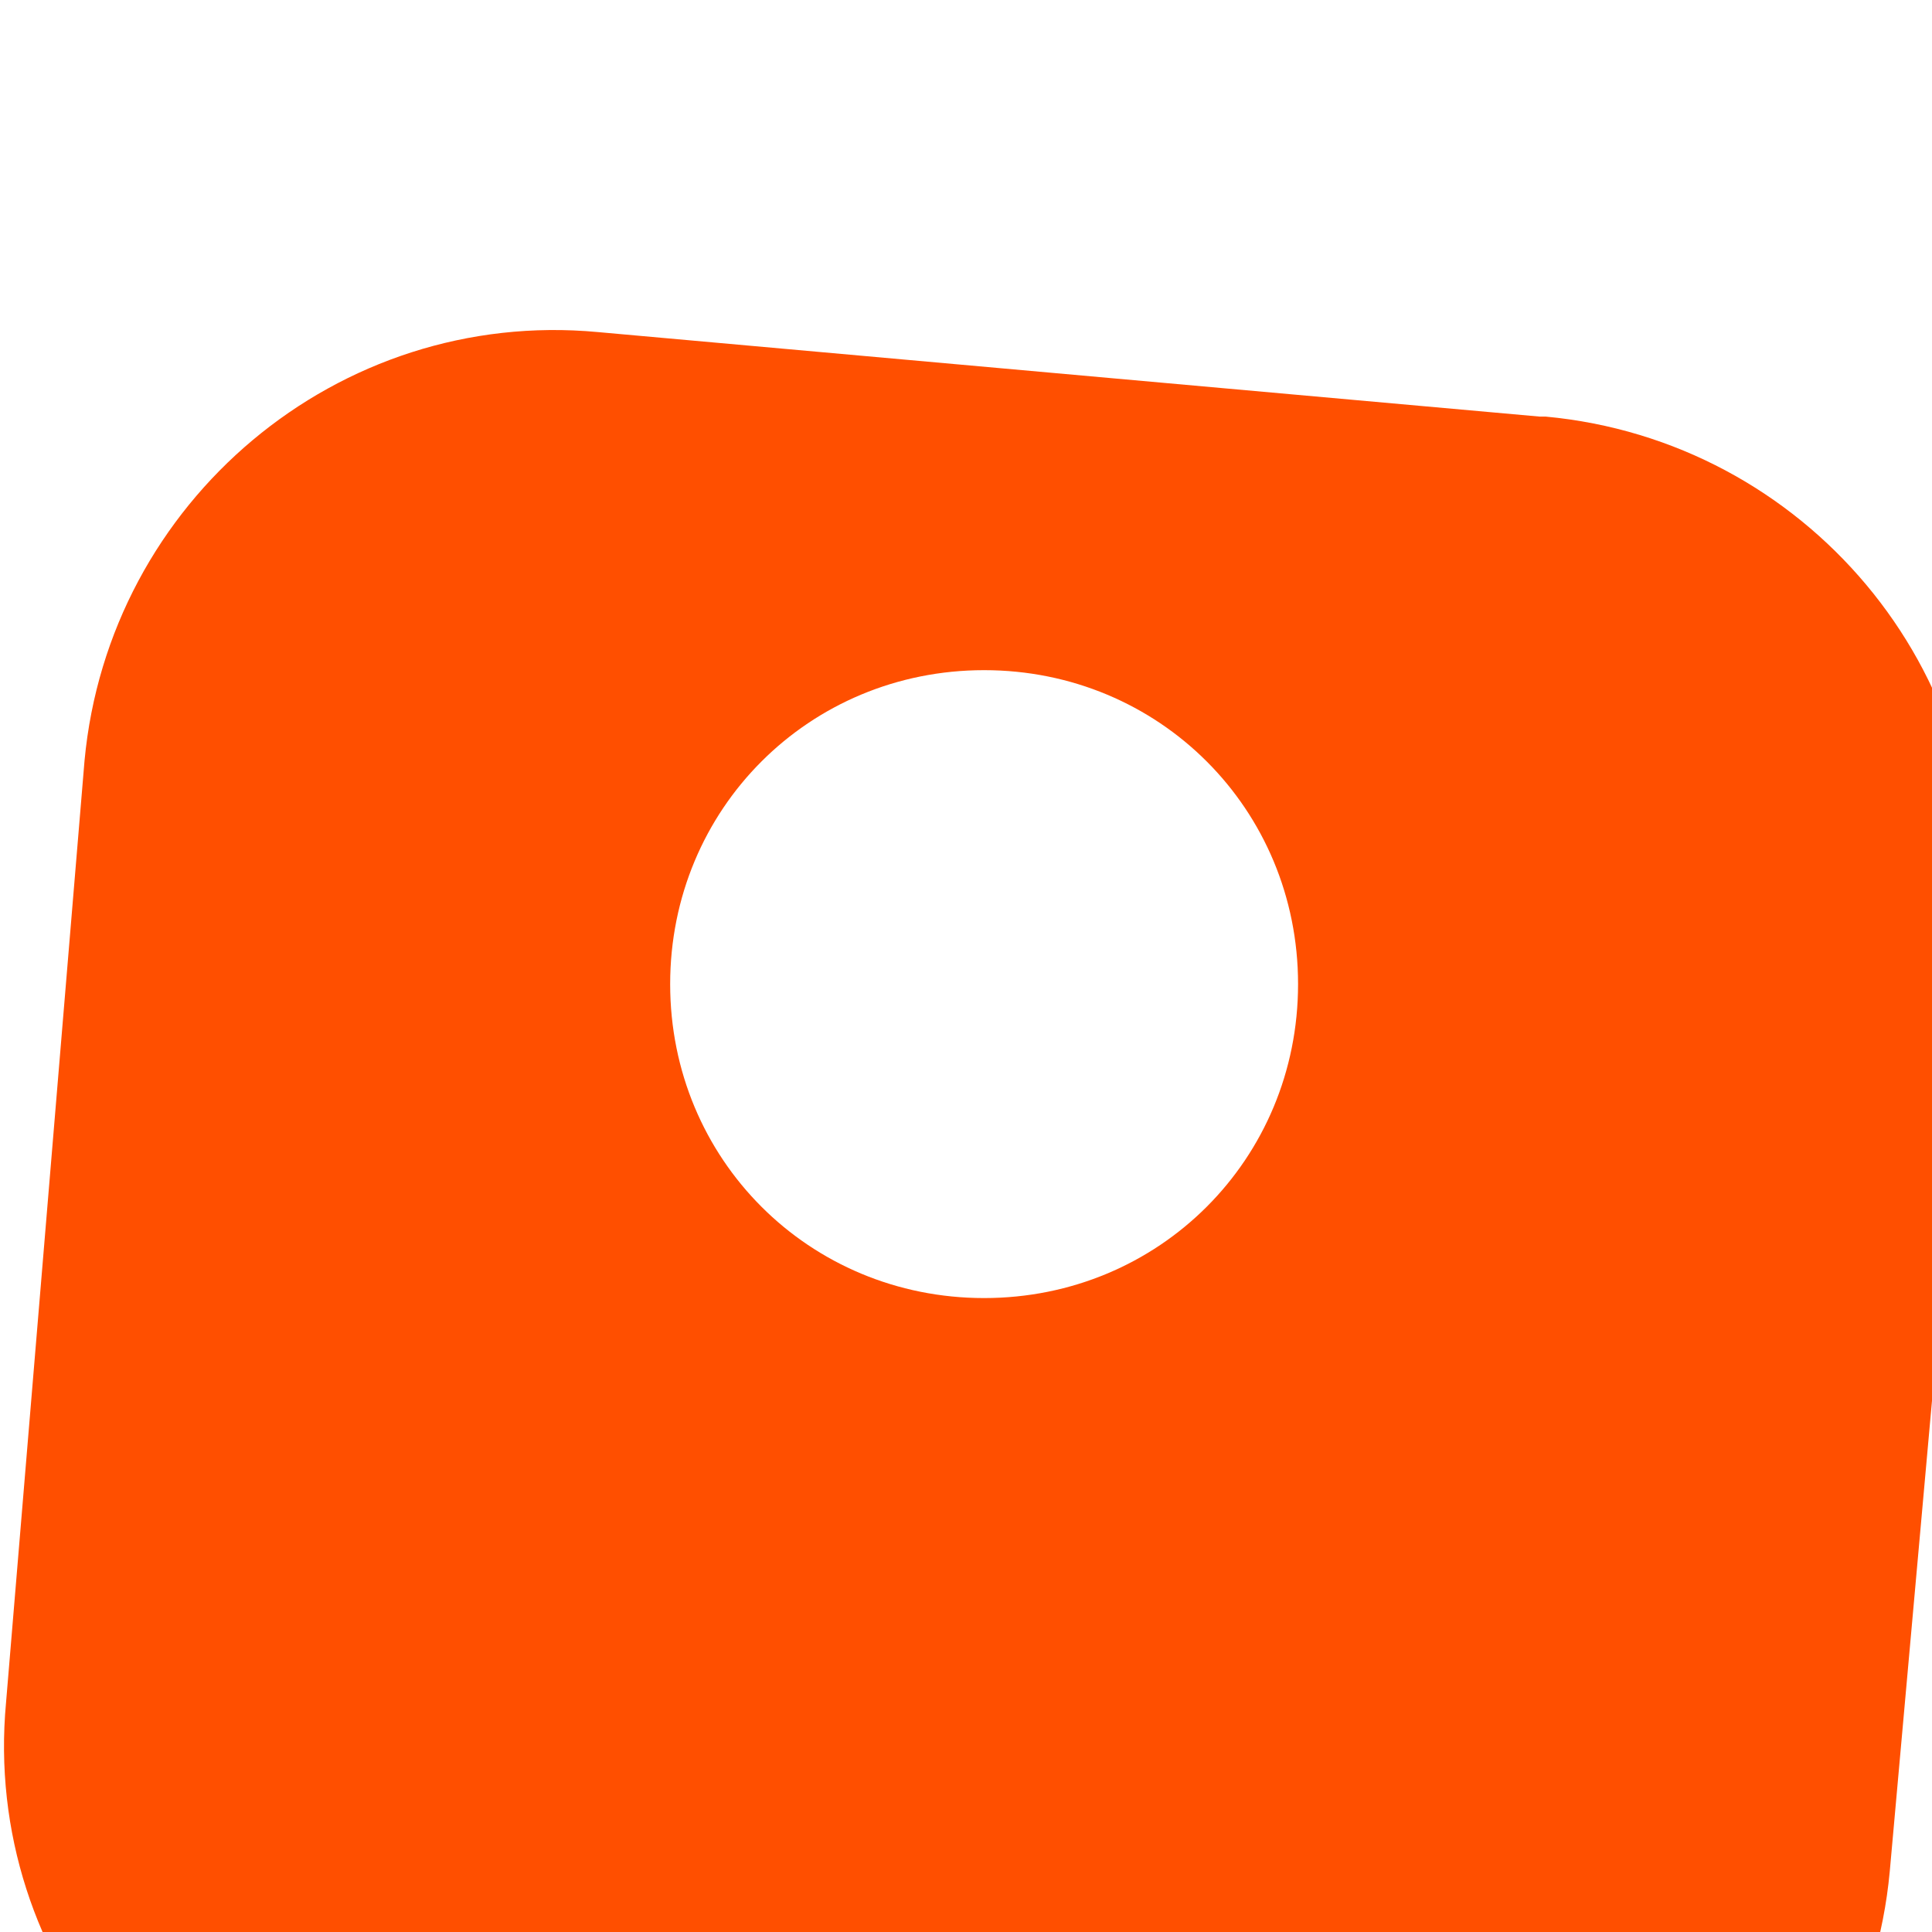 <svg xmlns="http://www.w3.org/2000/svg" viewBox="0 0 32 32">
  <path d="M25.5,6.9l-15.6-1.4c-4.3-.4-8.1,2.8-8.5,7.1l-1.3,15.6c-.4,4.3,2.8,8.1,7.1,8.5l15.6,1.4c4.3.4,8.1-2.8,8.5-7.1l1.4-15.6c.4-4.3-2.8-8.1-7.1-8.5ZM16.3,21.5c-2.9,0-5.2-2.3-5.2-5.2s2.3-5.2,5.2-5.2,5.2,2.3,5.2,5.2-2.3,5.2-5.2,5.2Z" fill="#ff4f00"/>
</svg>

